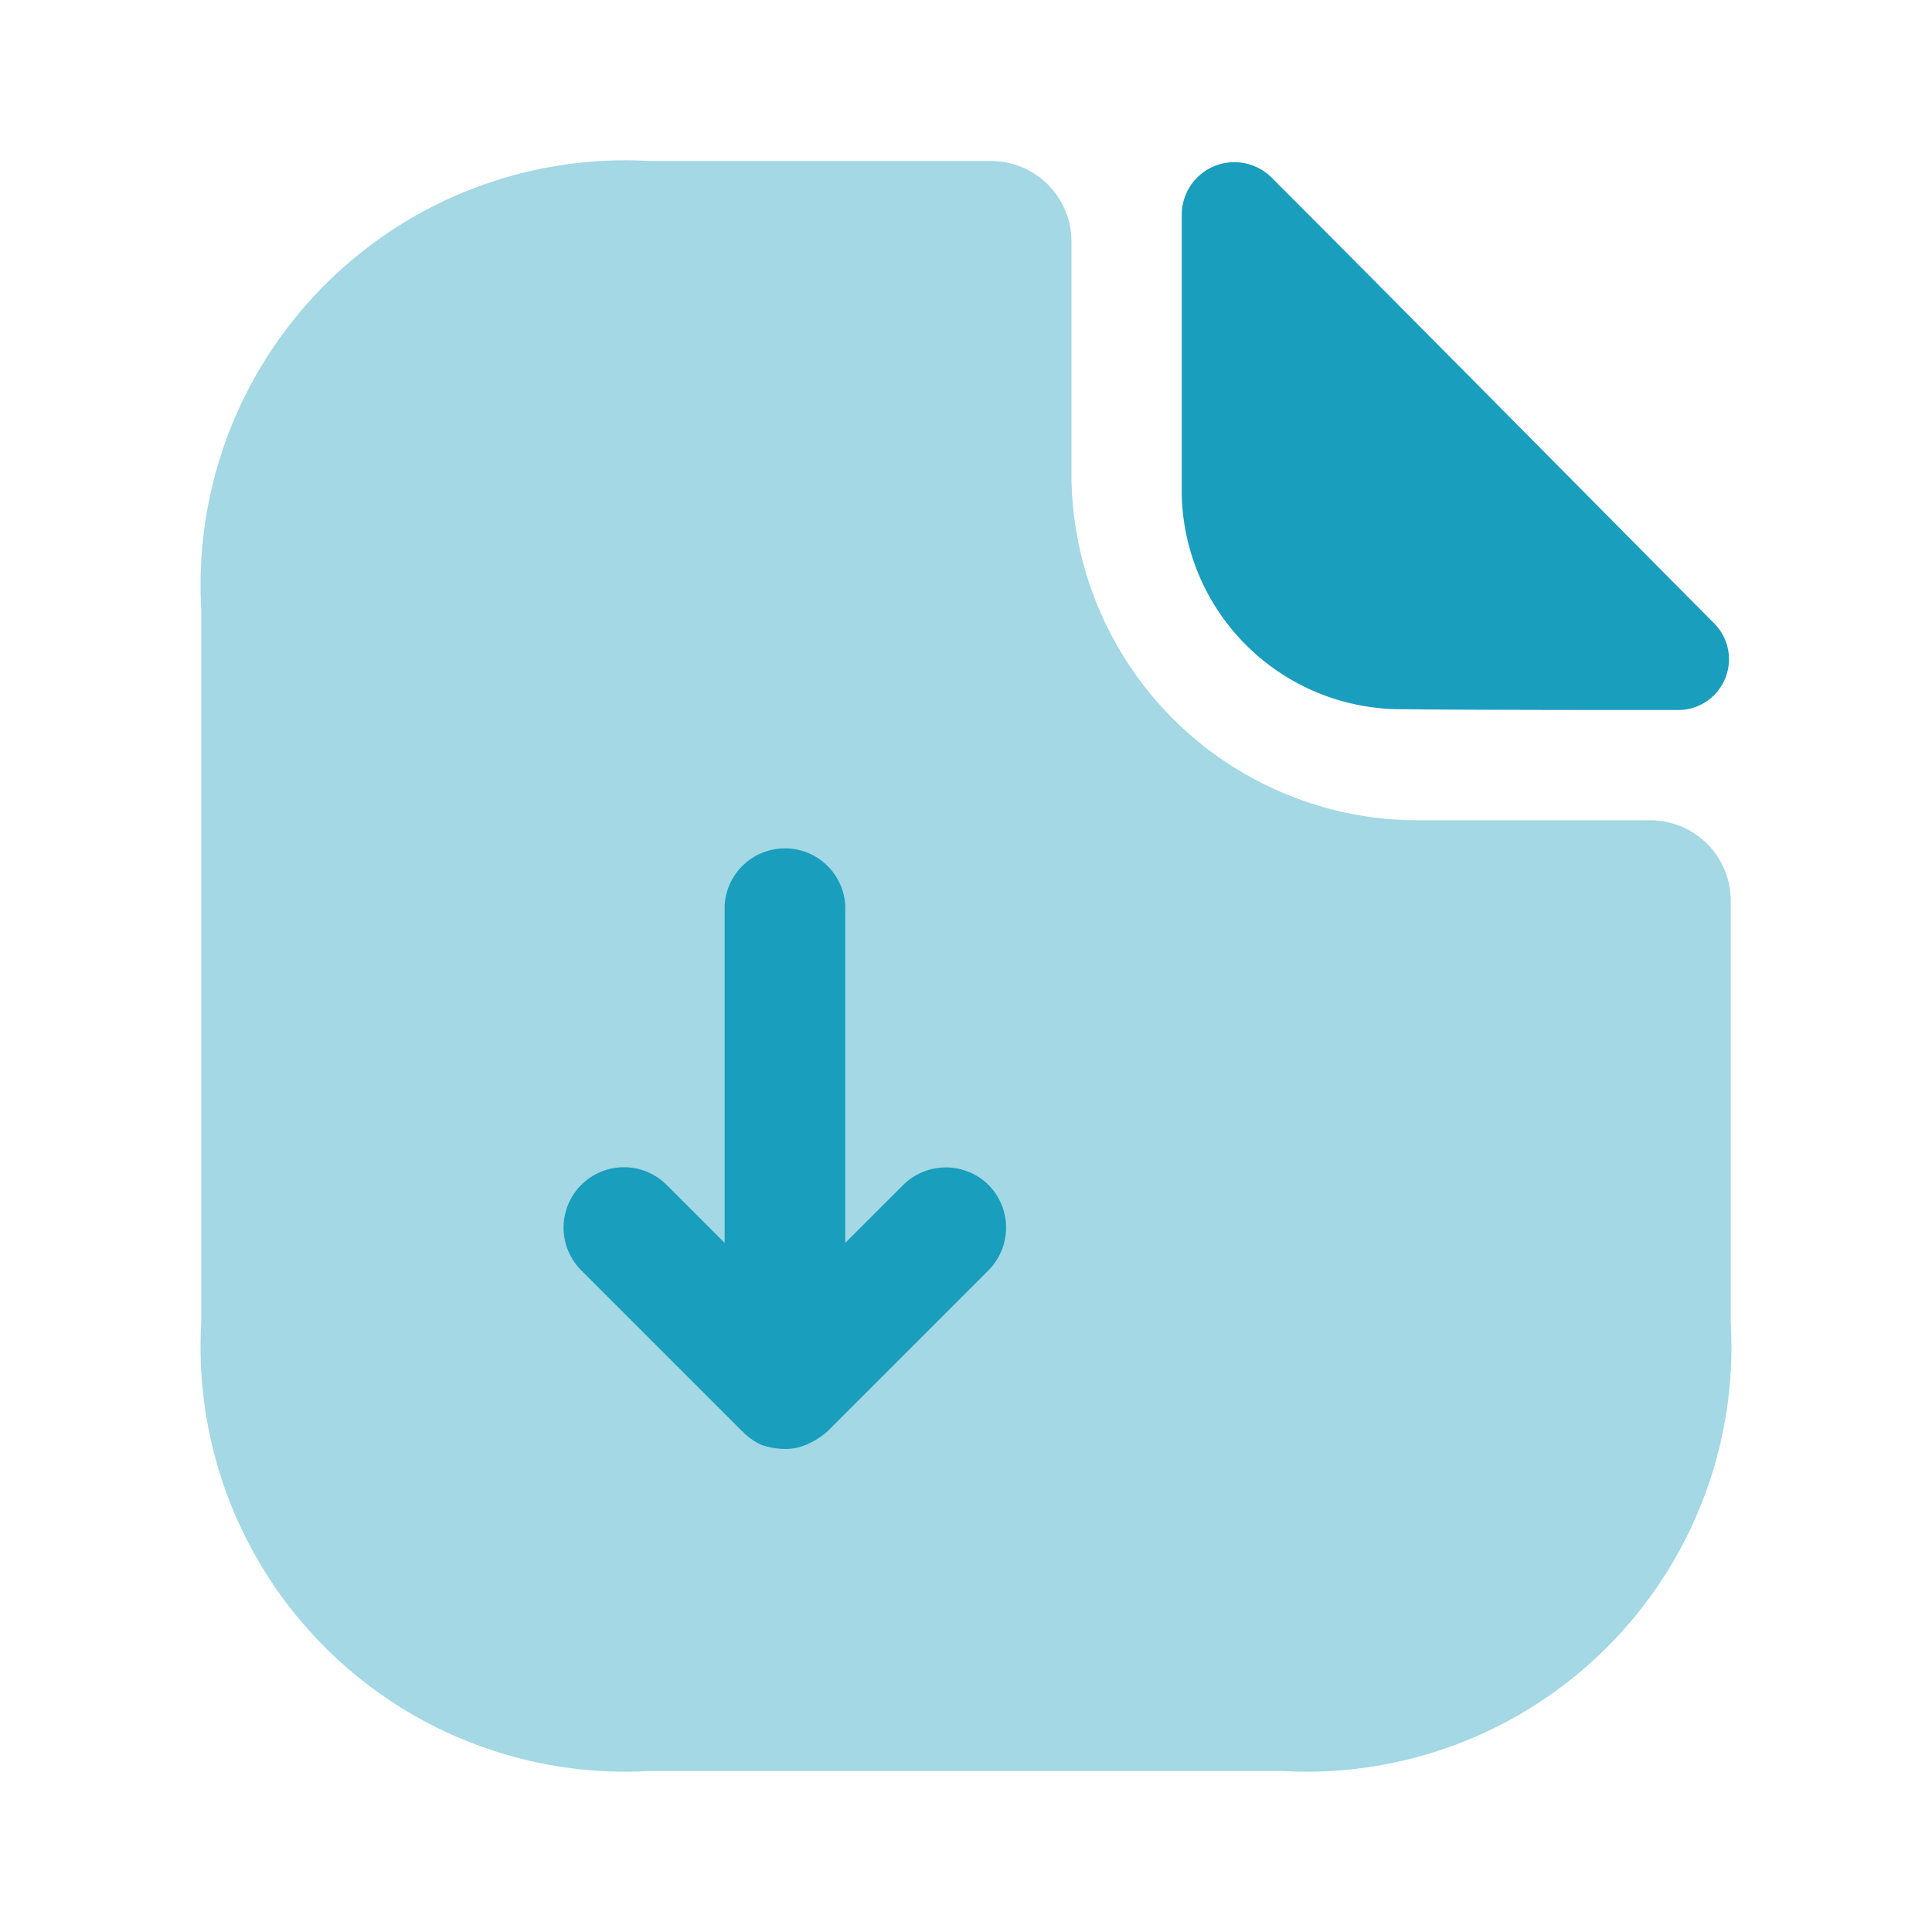 <svg xmlns="http://www.w3.org/2000/svg" width="24" height="24" viewBox="0 0 24 24">
  <g id="download" transform="translate(-422 -48)">
    <g id="document-download_bulk" data-name="document-download/bulk" transform="translate(422 48)">
      <g id="vuesax_bulk_document-download" data-name="vuesax/bulk/document-download">
        <g id="document-download">
          <path id="Vector" d="M18,8.19H15.11a4.306,4.306,0,0,1-4.3-4.3V1a1,1,0,0,0-1-1H5.57A5.277,5.277,0,0,0,0,5.57v8.86A5.277,5.277,0,0,0,5.57,20h7.86A5.277,5.277,0,0,0,19,14.43V9.19A1,1,0,0,0,18,8.19Z" transform="translate(2.5 2)" fill="#199ebd" opacity="0.4"/>
          <path id="Vector-2" data-name="Vector" d="M1.12.195A.654.654,0,0,0,0,.635v3.49a2.726,2.726,0,0,0,2.75,2.67c.95.01,2.27.01,3.4.01a.631.631,0,0,0,.47-1.07C5.18,4.285,2.6,1.675,1.12.195Z" transform="translate(14.68 2.015)" fill="#199ebd"/>
          <path id="Vector-3" data-name="Vector" d="M5.278,4.22a.754.754,0,0,0-1.06,0l-.72.72V.75A.75.75,0,0,0,2,.75V4.94l-.72-.72A.75.75,0,0,0,.218,5.28l2,2c.01.01.02.01.02.02a.855.855,0,0,0,.22.15.982.982,0,0,0,.29.05.671.671,0,0,0,.28-.06.963.963,0,0,0,.25-.16l2-2A.754.754,0,0,0,5.278,4.22Z" transform="translate(7.002 10.5)" fill="#199ebd"/>
          <path id="Vector-4" data-name="Vector" d="M0,0H24V24H0Z" fill="none" opacity="0"/>
        </g>
      </g>
    </g>
  </g>
</svg>
